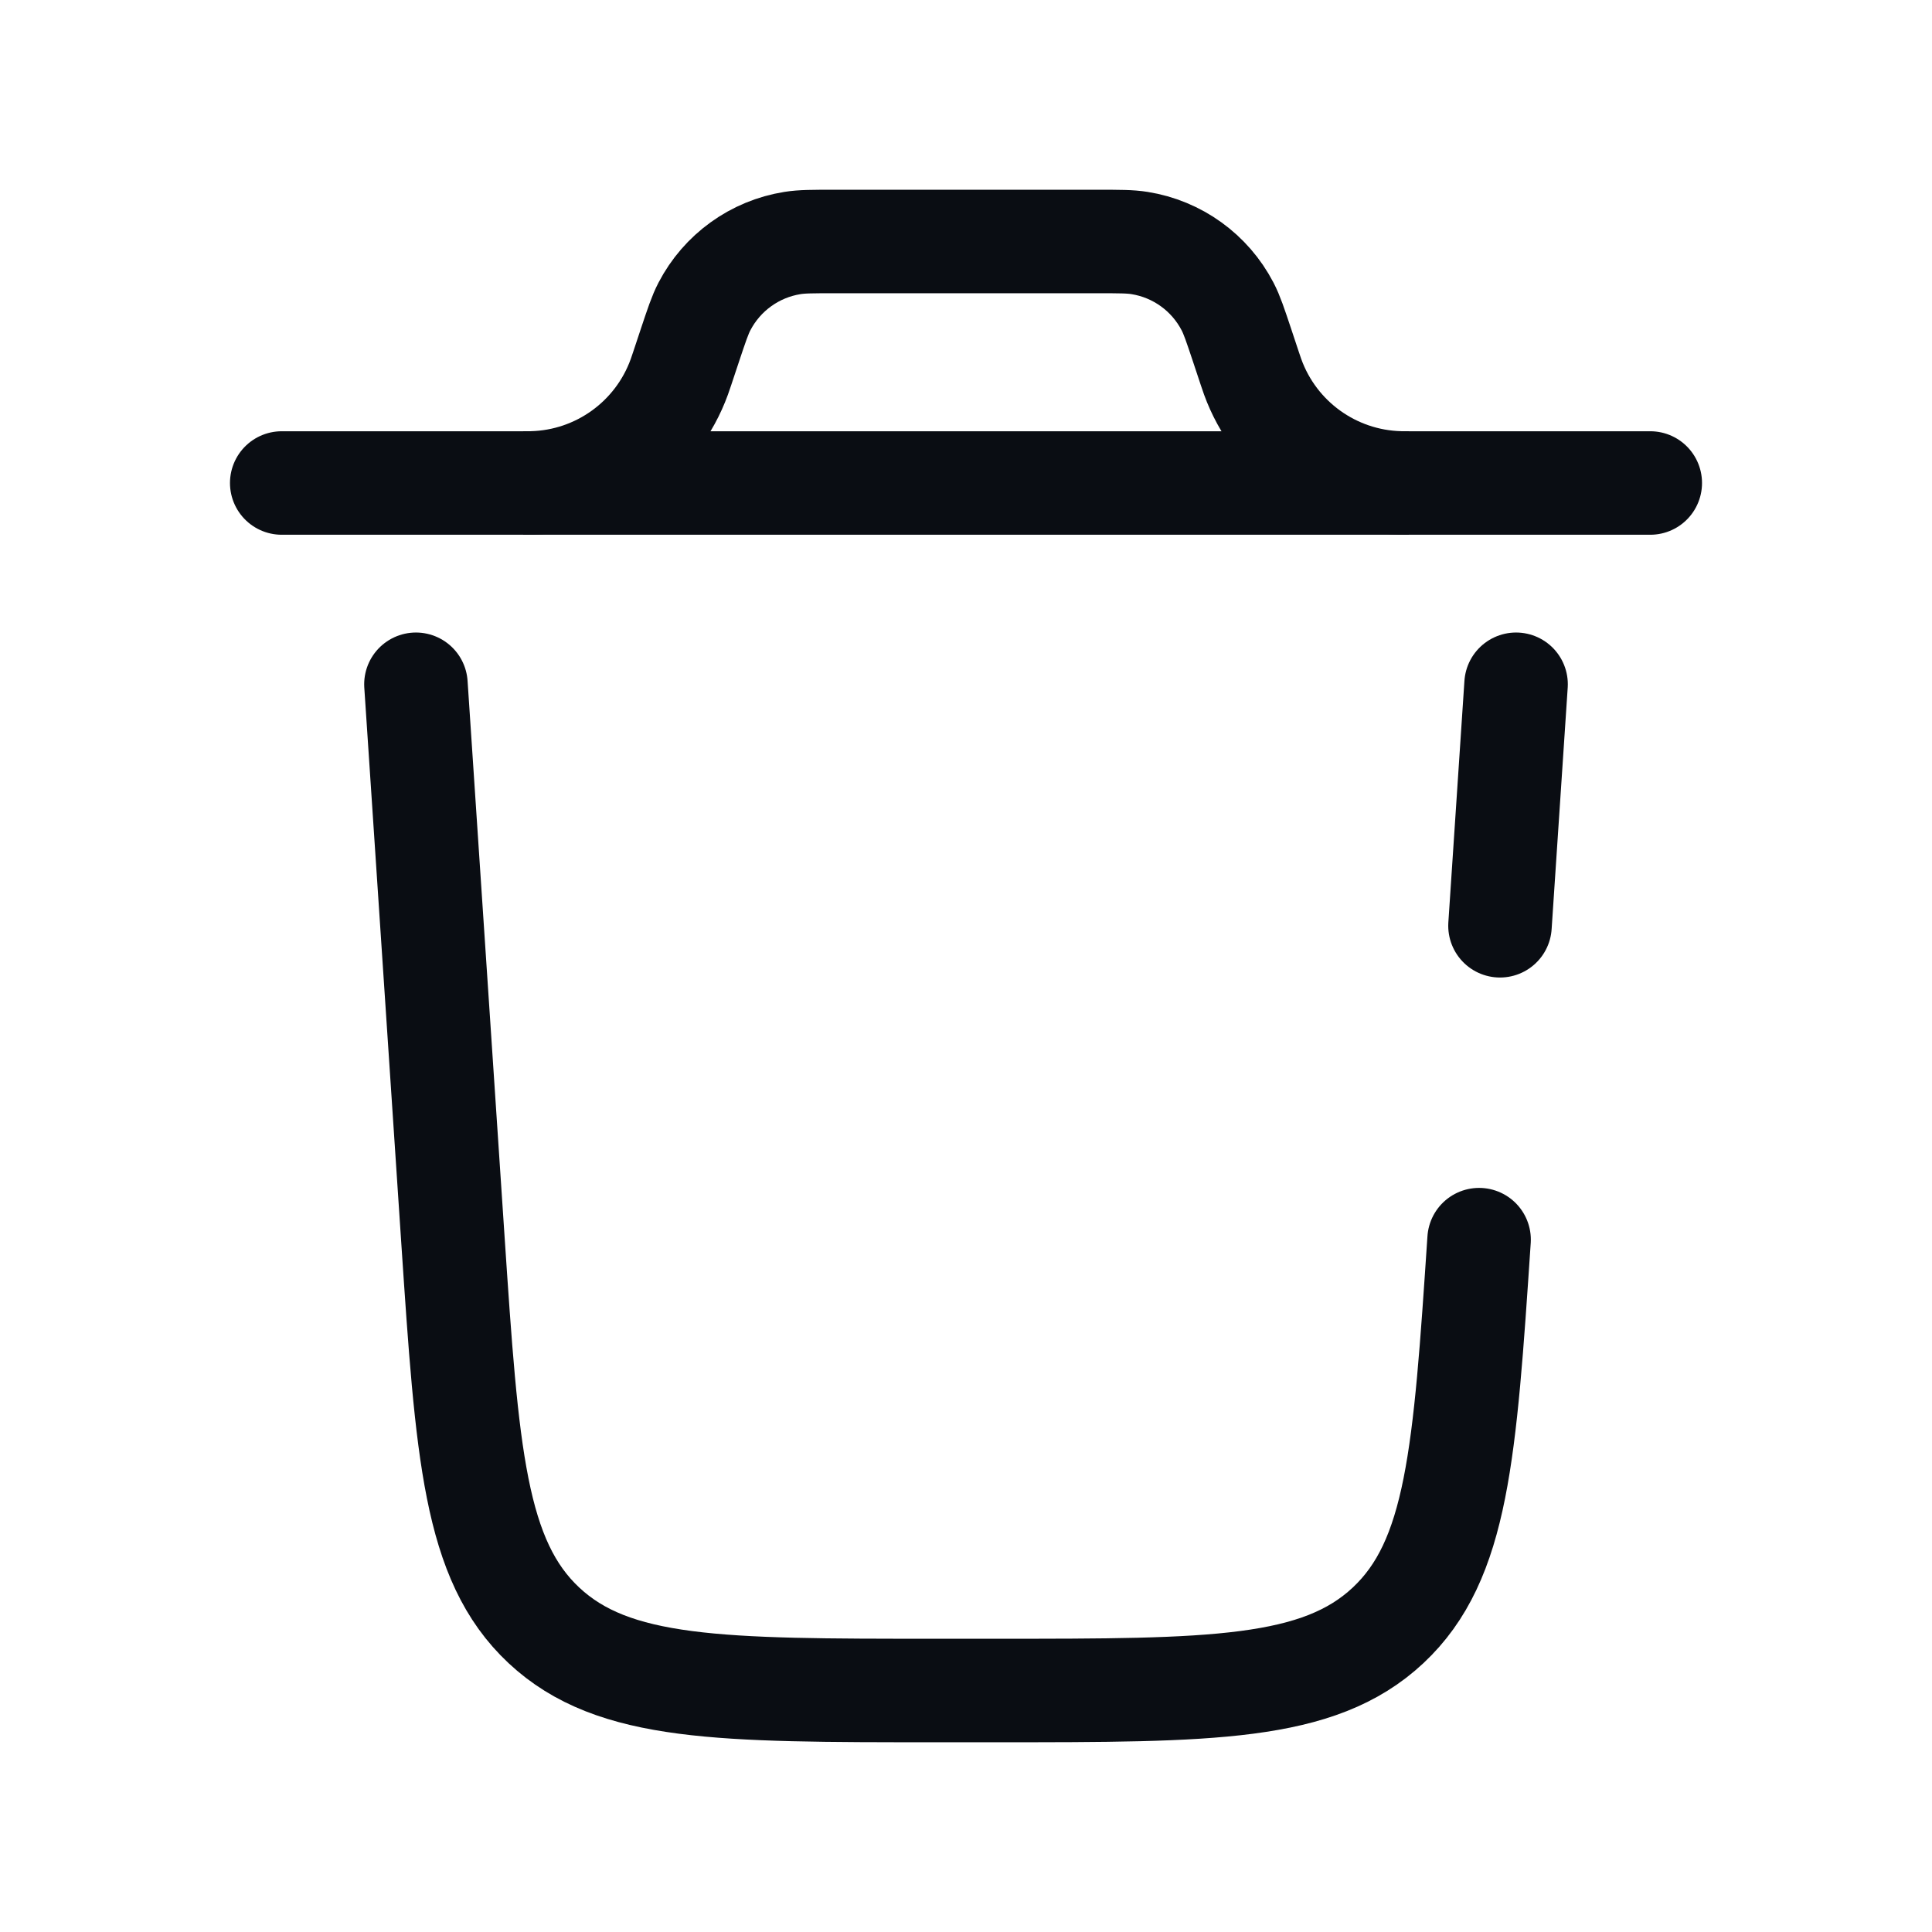 <svg width="28" height="28" viewBox="0 0 28 28" fill="none" xmlns="http://www.w3.org/2000/svg">
<path d="M23.917 7H4.083" stroke="#0a0d13" stroke-width="1.5" stroke-linecap="round"/>
<path d="M7.583 7C7.649 7 7.681 7 7.711 6.999C8.671 6.975 9.519 6.364 9.846 5.46C9.856 5.433 9.866 5.402 9.887 5.34L10 5C10.097 4.71 10.145 4.565 10.209 4.442C10.465 3.95 10.938 3.609 11.485 3.522C11.623 3.5 11.775 3.5 12.081 3.5H15.919C16.225 3.5 16.378 3.5 16.515 3.522C17.062 3.609 17.535 3.95 17.791 4.442C17.855 4.565 17.903 4.71 18 5L18.113 5.34C18.134 5.402 18.144 5.433 18.154 5.46C18.481 6.364 19.329 6.975 20.289 6.999C20.319 7 20.352 7 20.417 7" stroke="#0a0d13" stroke-width="1.5"/>
<path d="M21.436 17.966C21.229 21.063 21.126 22.612 20.117 23.556C19.108 24.5 17.555 24.5 14.451 24.5H13.549C10.445 24.5 8.893 24.5 7.883 23.556C6.874 22.612 6.771 21.063 6.564 17.966L6.028 9.917M21.972 9.917L21.739 13.417" stroke="#0a0d13" stroke-width="1.5" stroke-linecap="round"/>
</svg>
